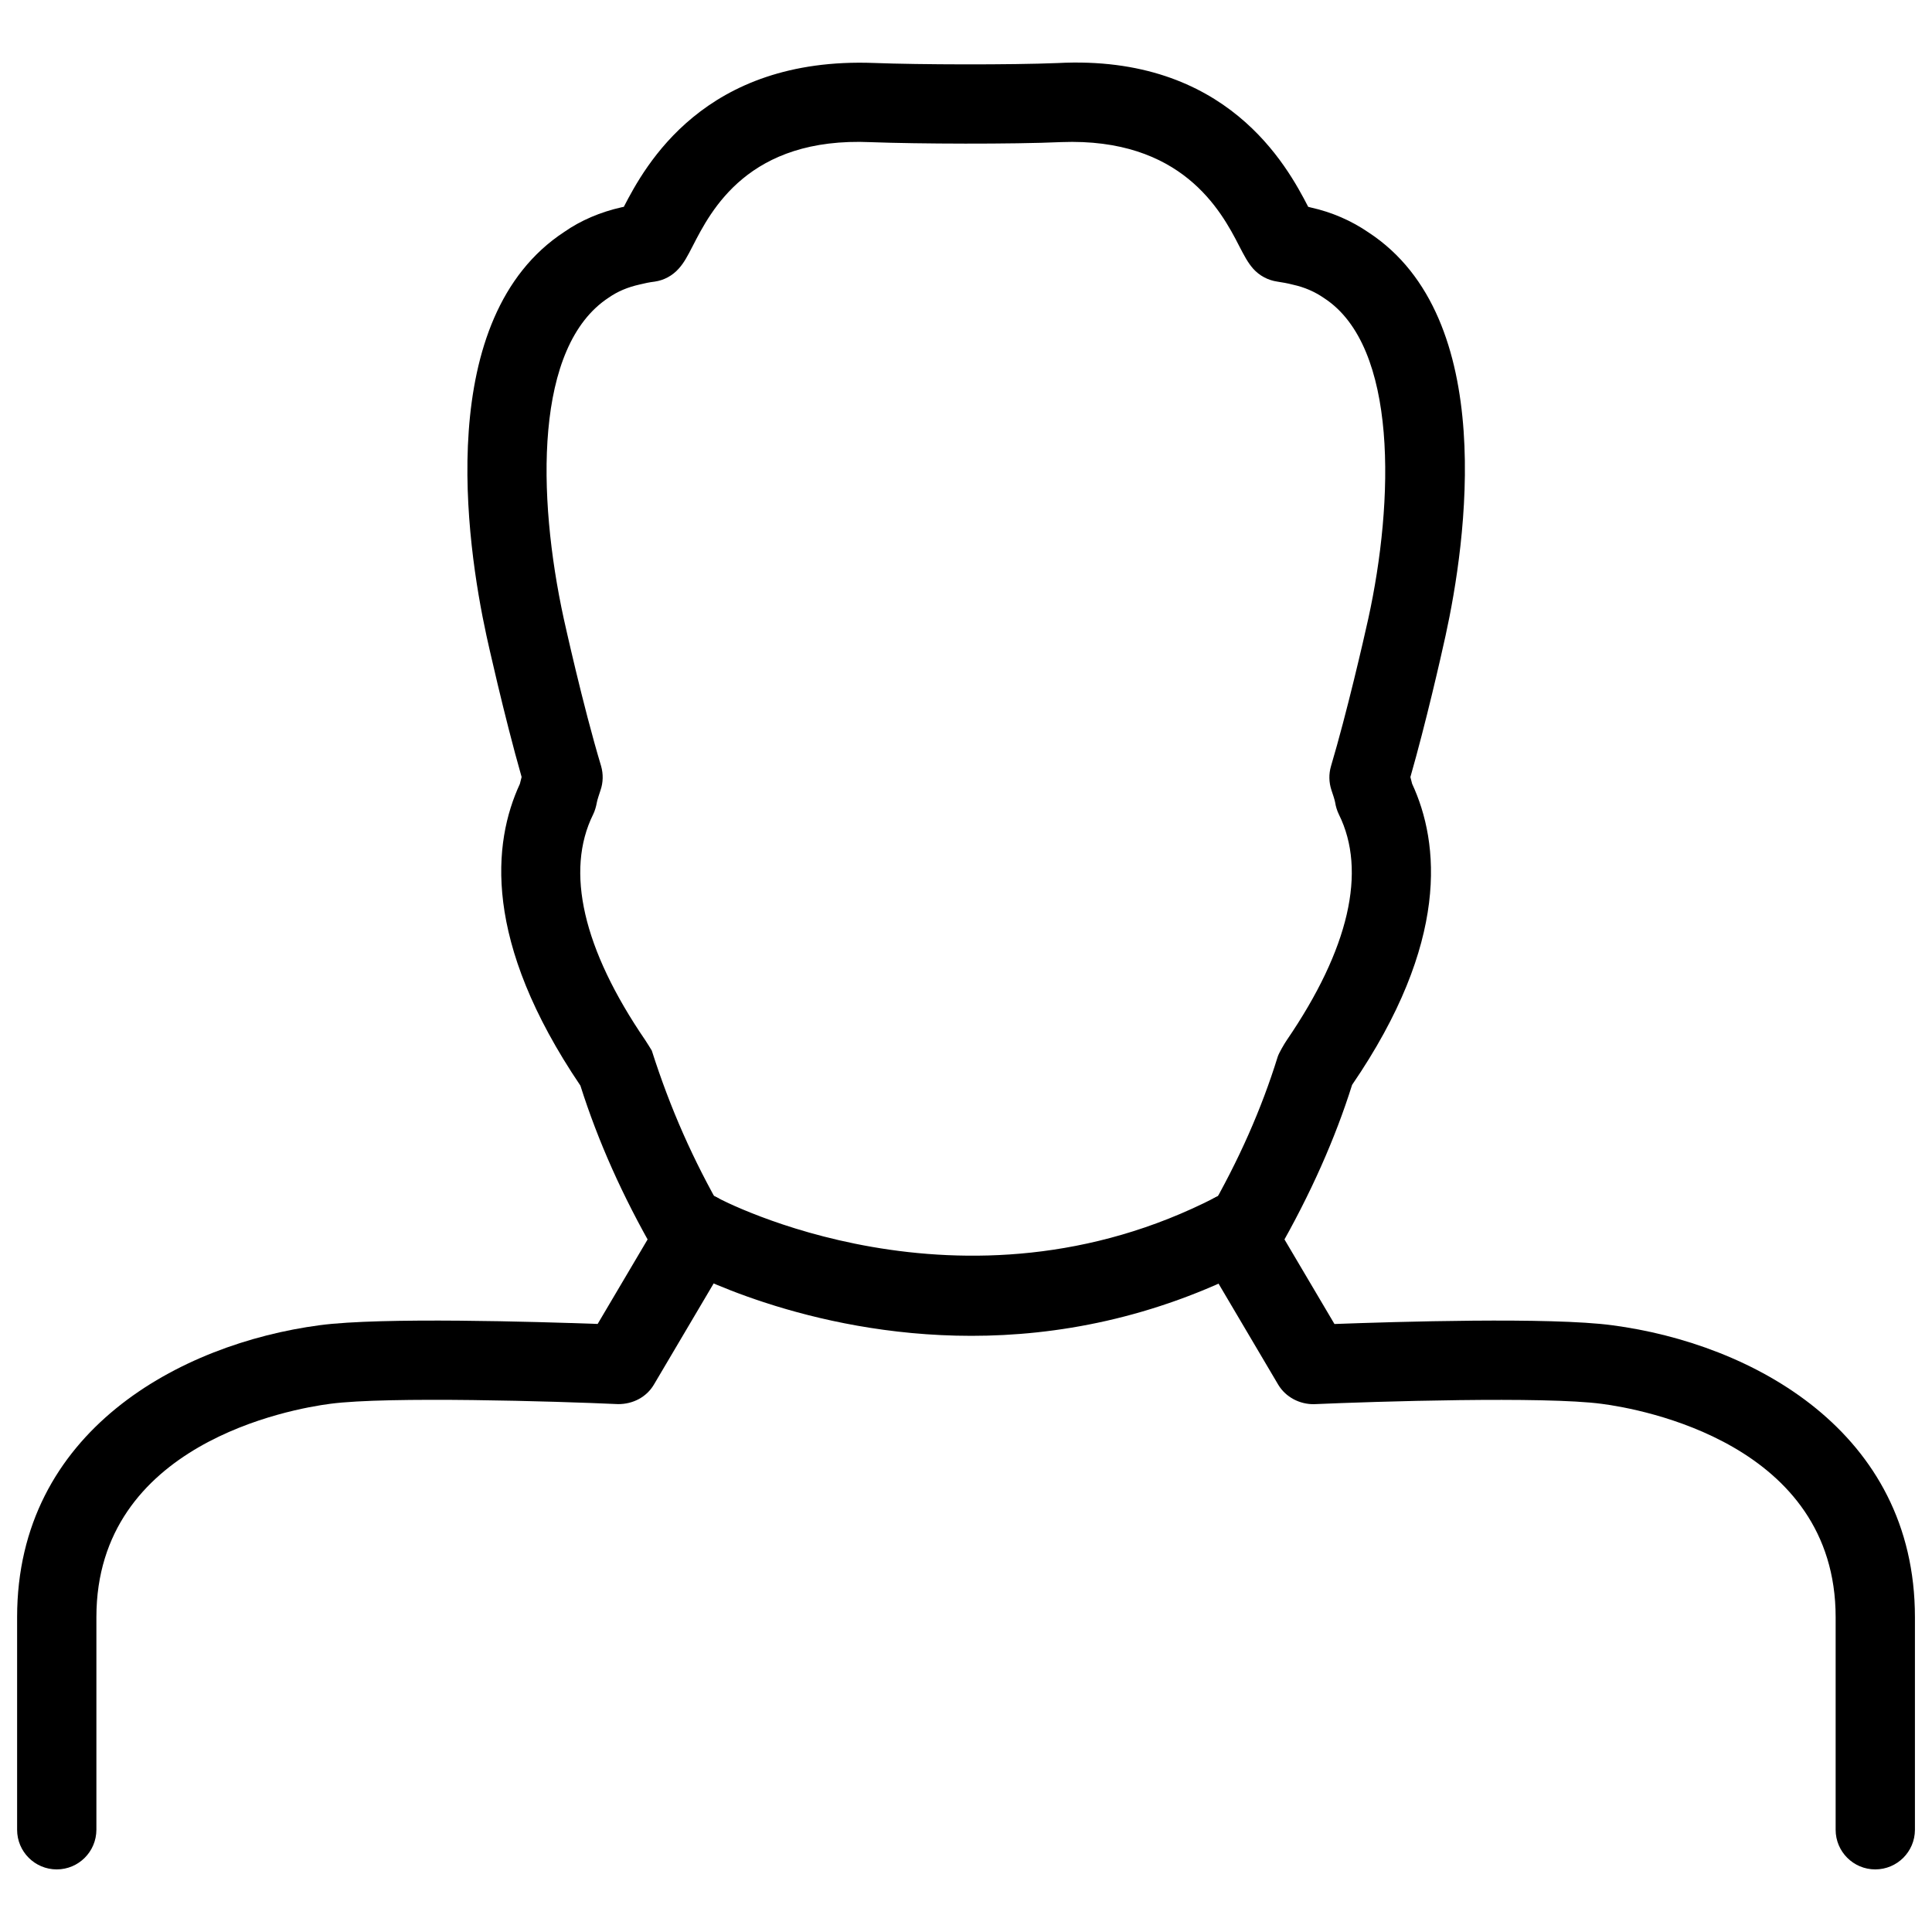 <?xml version="1.0" encoding="UTF-8"?>
<!-- Uploaded to: ICON Repo, www.svgrepo.com, Generator: ICON Repo Mixer Tools -->
<svg width="800px" height="800px" version="1.1" viewBox="144 144 512 512" xmlns="http://www.w3.org/2000/svg">
 <defs>
  <clipPath id="b">
   <path d="m148.09 460h191.91v180h-191.91z"/>
  </clipPath>
  <clipPath id="a">
   <path d="m460 460h191.9v180h-191.9z"/>
  </clipPath>
 </defs>
 <g clip-path="url(#b)">
  <path d="m159.03 639.41c-5.793 0-10.496-4.703-10.496-10.496v-56.344c0-49.289 43.203-72.465 80.191-77.375 16.375-2.184 57.707-0.902 73.66-0.336l17.527-29.66c2.981-4.996 9.445-6.613 14.379-3.715 4.996 2.961 6.656 9.383 3.715 14.379l-20.719 35.078c-1.973 3.336-5.582 5.184-9.488 5.164-16.078-0.734-61.148-2.098-76.305-0.082-10.348 1.344-61.949 10.516-61.949 56.531v56.344c-0.02 5.828-4.723 10.512-10.516 10.512z"/>
 </g>
 <g clip-path="url(#a)">
  <path d="m640.96 639.41c-5.793 0-10.496-4.703-10.496-10.496v-56.344c0-46.016-51.598-55.188-61.949-56.531-15.137-2.035-60.164-0.629-76.285 0.082-3.758 0.062-7.496-1.828-9.488-5.164l-20.719-35.078c-2.961-4.977-1.301-11.418 3.715-14.379 4.914-2.918 11.398-1.324 14.379 3.715l17.527 29.66c15.934-0.586 57.289-1.867 73.641 0.336 37.008 4.891 80.191 28.086 80.191 77.375v56.344c-0.02 5.797-4.719 10.48-10.516 10.48z"/>
 </g>
 <path d="m401.43 498.01c-43.727 0-75.57-17.152-77.523-18.262-5.082-2.793-6.906-9.172-4.113-14.234 2.769-5.082 9.152-6.906 14.234-4.156 0.652 0.379 64.906 34.574 132.25-0.125 5.164-2.664 11.504-0.629 14.148 4.512 2.664 5.164 0.629 11.504-4.512 14.148-26.371 13.562-52 18.117-74.484 18.117z"/>
 <path d="m473.43 481.07c-1.785 0-3.59-0.441-5.227-1.387-5.016-2.898-6.758-9.301-3.883-14.336 7.996-13.898 13.98-27.414 18.285-41.293 0.316-1.008 1.805-3.527 2.394-4.387 16.5-24.121 21.285-44.816 13.812-59.848-0.484-1.008-0.82-2.098-0.988-3.191-0.129-0.715-0.547-1.973-0.988-3.273-0.672-2.059-0.715-4.242-0.105-6.32 4.219-14.211 8.629-33.418 9.867-39.023 6.863-31.234 7.934-72.191-11.652-84.977-2.539-1.762-5.246-2.918-8.293-3.59-1.449-0.379-2.793-0.609-4.176-0.82-2.434-0.355-4.703-1.555-6.359-3.402-1.449-1.637-2.394-3.484-3.715-6.023-4.809-9.426-15.305-28.758-47.168-27.543-12.891 0.586-38.102 0.484-50.402 0.02-32.582-1.484-42.449 18.207-47.258 27.527-1.324 2.562-2.266 4.41-3.738 6.023-1.656 1.848-3.879 3.043-6.316 3.402-1.406 0.168-2.707 0.438-3.945 0.754-3.297 0.734-5.918 1.867-8.25 3.484-19.711 12.867-19.039 52.375-11.922 85.102 0.211 0.902 5.016 22.82 9.887 39.023 0.609 2.121 0.566 4.367-0.148 6.426-0.418 1.281-0.84 2.496-0.984 3.293-0.168 0.965-0.523 2.227-0.965 3.106-7.453 15.031-2.688 35.707 13.812 59.848 0.25 0.398 1.512 2.332 1.723 2.75 4.934 15.449 10.938 28.969 18.957 42.93 2.898 5.016 1.156 11.441-3.883 14.336-4.961 2.816-11.402 1.137-14.301-3.879-8.523-14.84-14.988-29.285-19.691-44.105-25.945-38.375-23.238-64.383-16.039-79.957 0.125-0.547 0.293-1.176 0.461-1.828-4.699-16.477-9.129-36.566-9.316-37.449-5.352-24.645-14.066-84.348 20.676-107.04 4.305-3 9.488-5.227 15.199-6.508 0.168-0.02 0.336-0.062 0.523-0.102 5.586-10.77 21.18-39.824 66.312-38.125 11.922 0.461 36.297 0.523 48.66 0.02 44.84-2.332 60.793 27.246 66.398 38.102 0.25 0.062 0.484 0.125 0.734 0.188 5.5 1.219 10.684 3.465 15.242 6.59 34.617 22.629 25.82 82.27 20.426 106.87-1.258 5.773-5.207 23.09-9.32 37.473 0.168 0.629 0.336 1.238 0.461 1.785 7.262 15.66 9.992 41.941-15.91 79.789-4.449 14.148-11.02 29.031-19.797 44.273-1.953 3.402-5.481 5.293-9.09 5.293z"/>
</svg>
